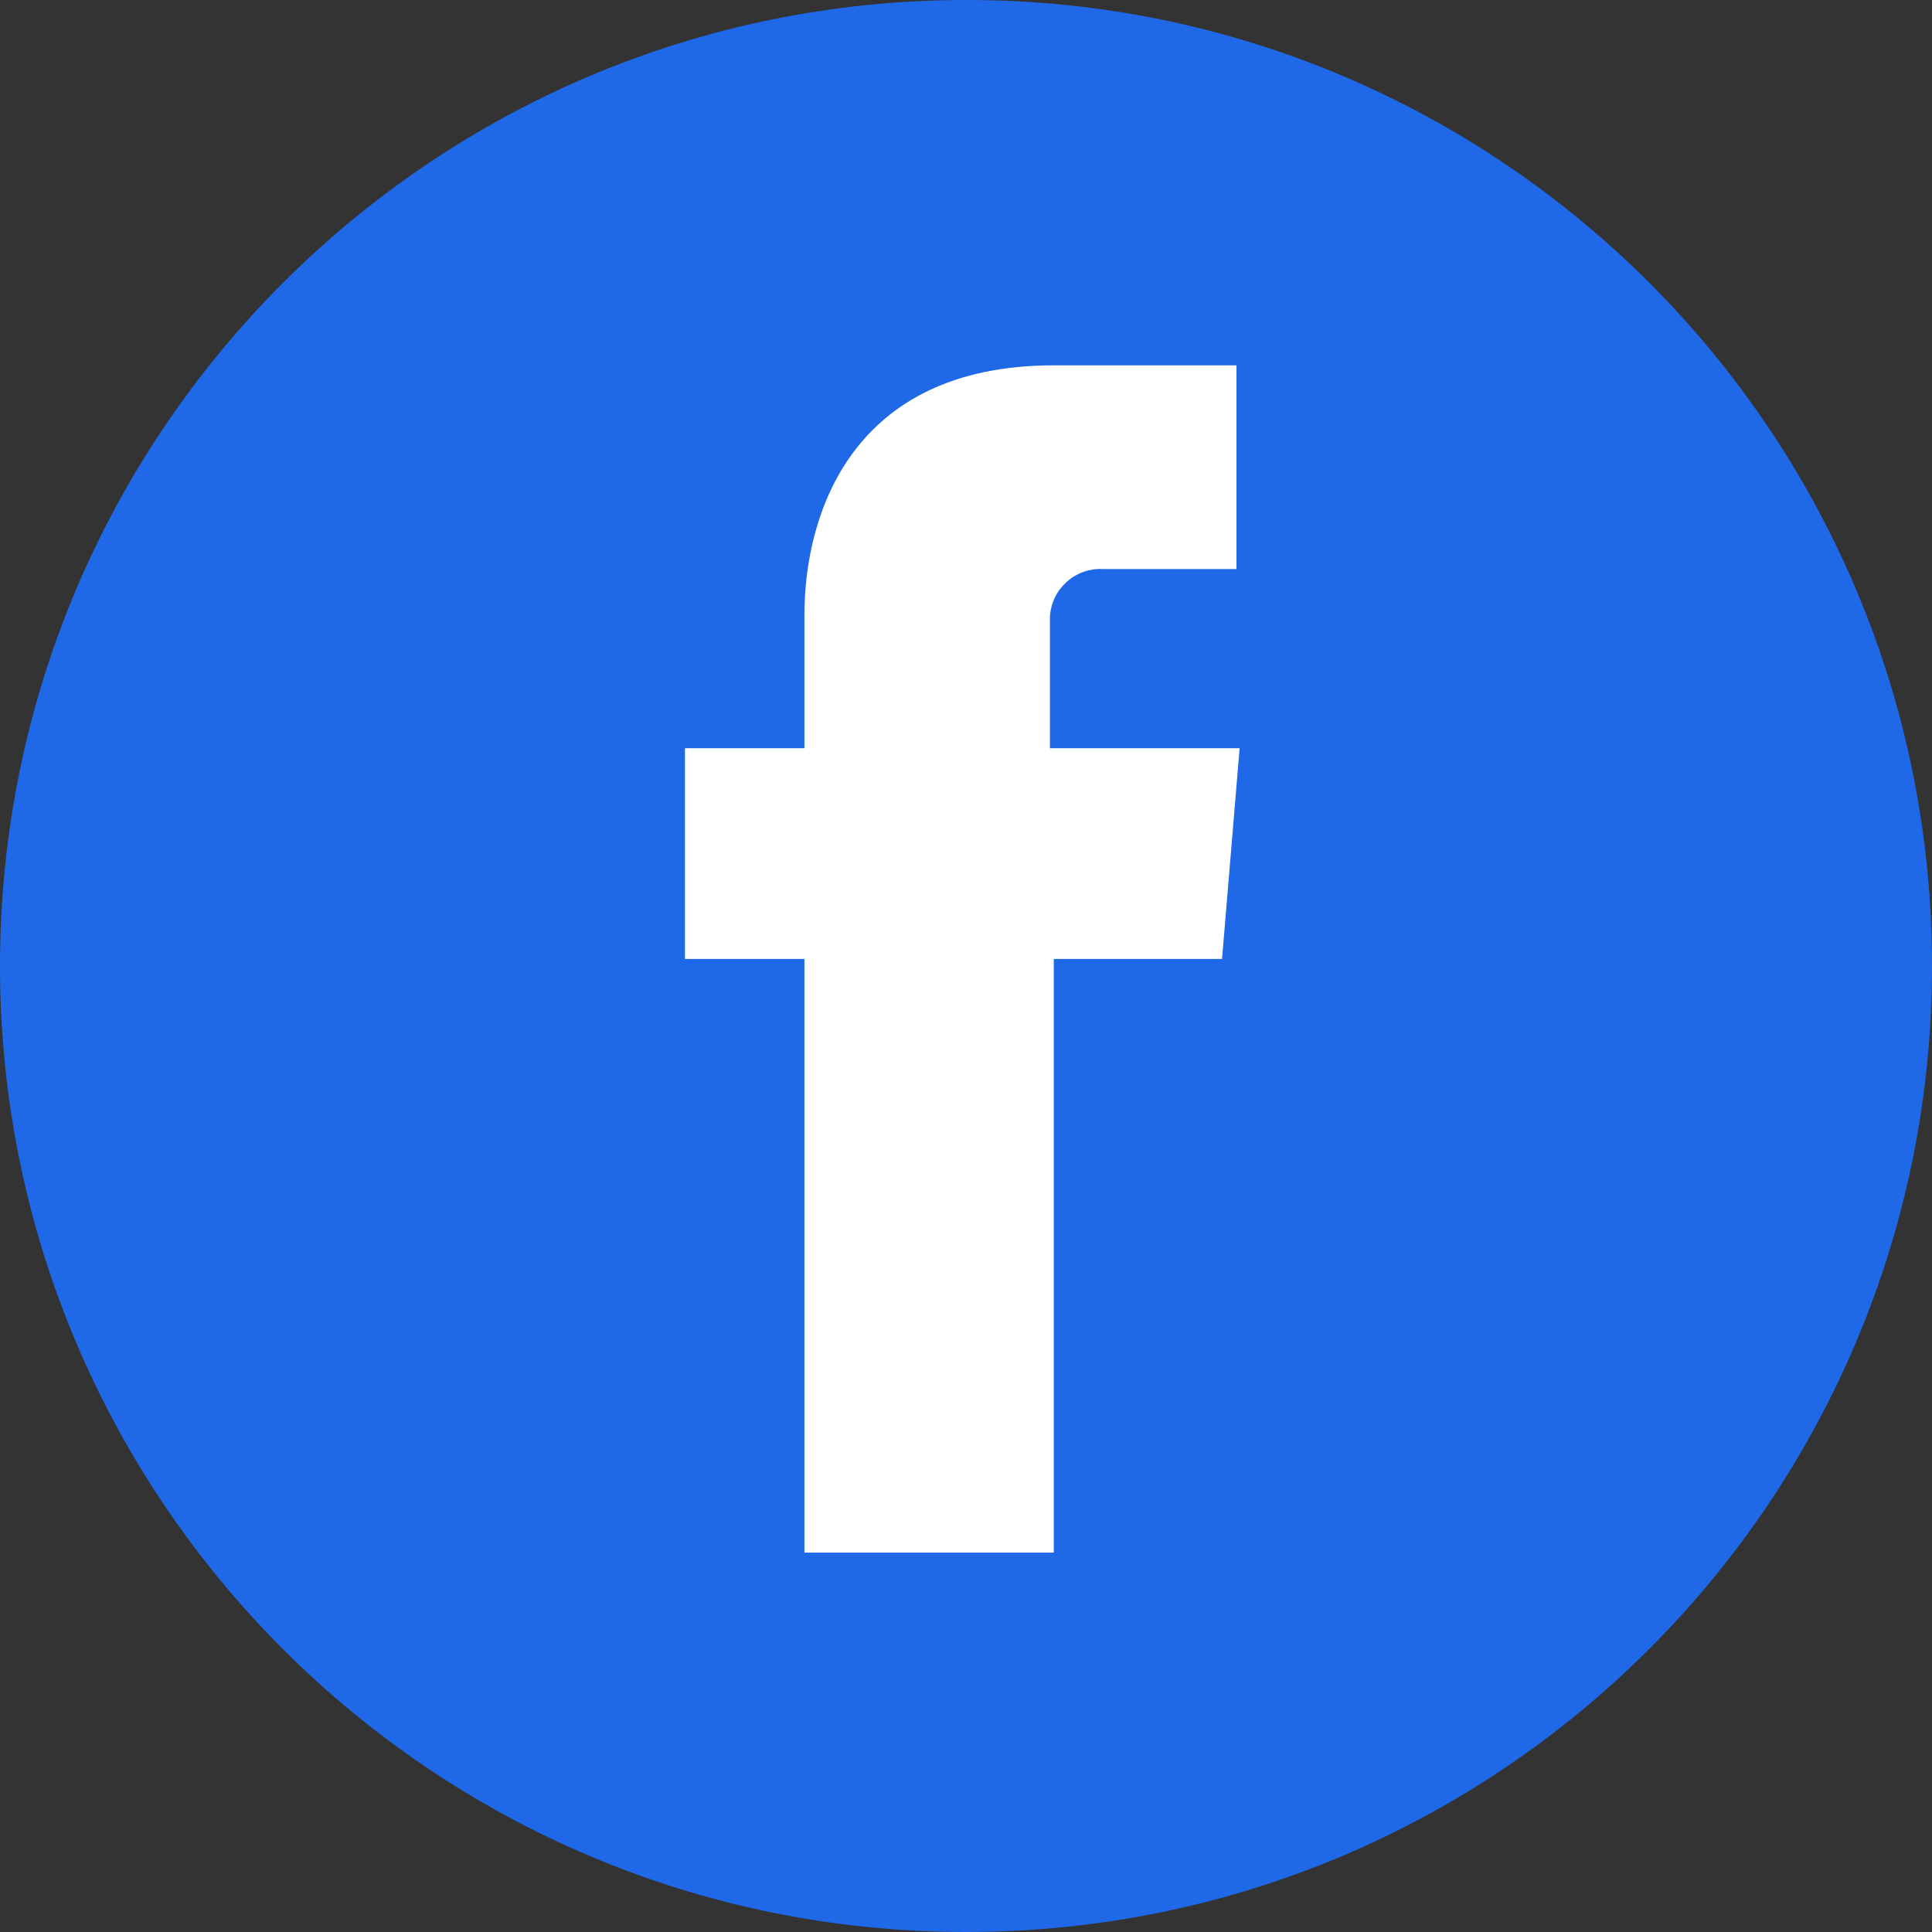 <svg width="32" height="32" viewBox="0 0 32 32" fill="none" xmlns="http://www.w3.org/2000/svg">
<rect x="0" y="0" width="32" height="32" fill="#333333" stroke="none"/>
<g clip-path="url(#clip0_152_147)">
<path d="M16 0C7.162 0 0 7.162 0 16C0 24.838 7.162 32 16 32C24.838 32 32 24.838 32 16C32.006 7.168 24.849 0 16.017 0C16.012 0 16.006 0 16 0Z" fill="#1F68E8"/>
<path d="M20.247 15.883H17.454V25.716H13.324V15.883H11.345V12.393H13.324V10.182C13.324 8.553 14.08 6.051 17.454 6.051H20.48V9.425H18.269C17.809 9.402 17.42 9.751 17.39 10.211C17.39 10.257 17.39 10.31 17.39 10.356V12.393H20.532L20.241 15.883H20.247Z" fill="white"/>
</g>
<defs>
<clipPath id="clip0_152_147">
<rect width="32" height="32" fill="white"/>
</clipPath>
</defs>
</svg>
